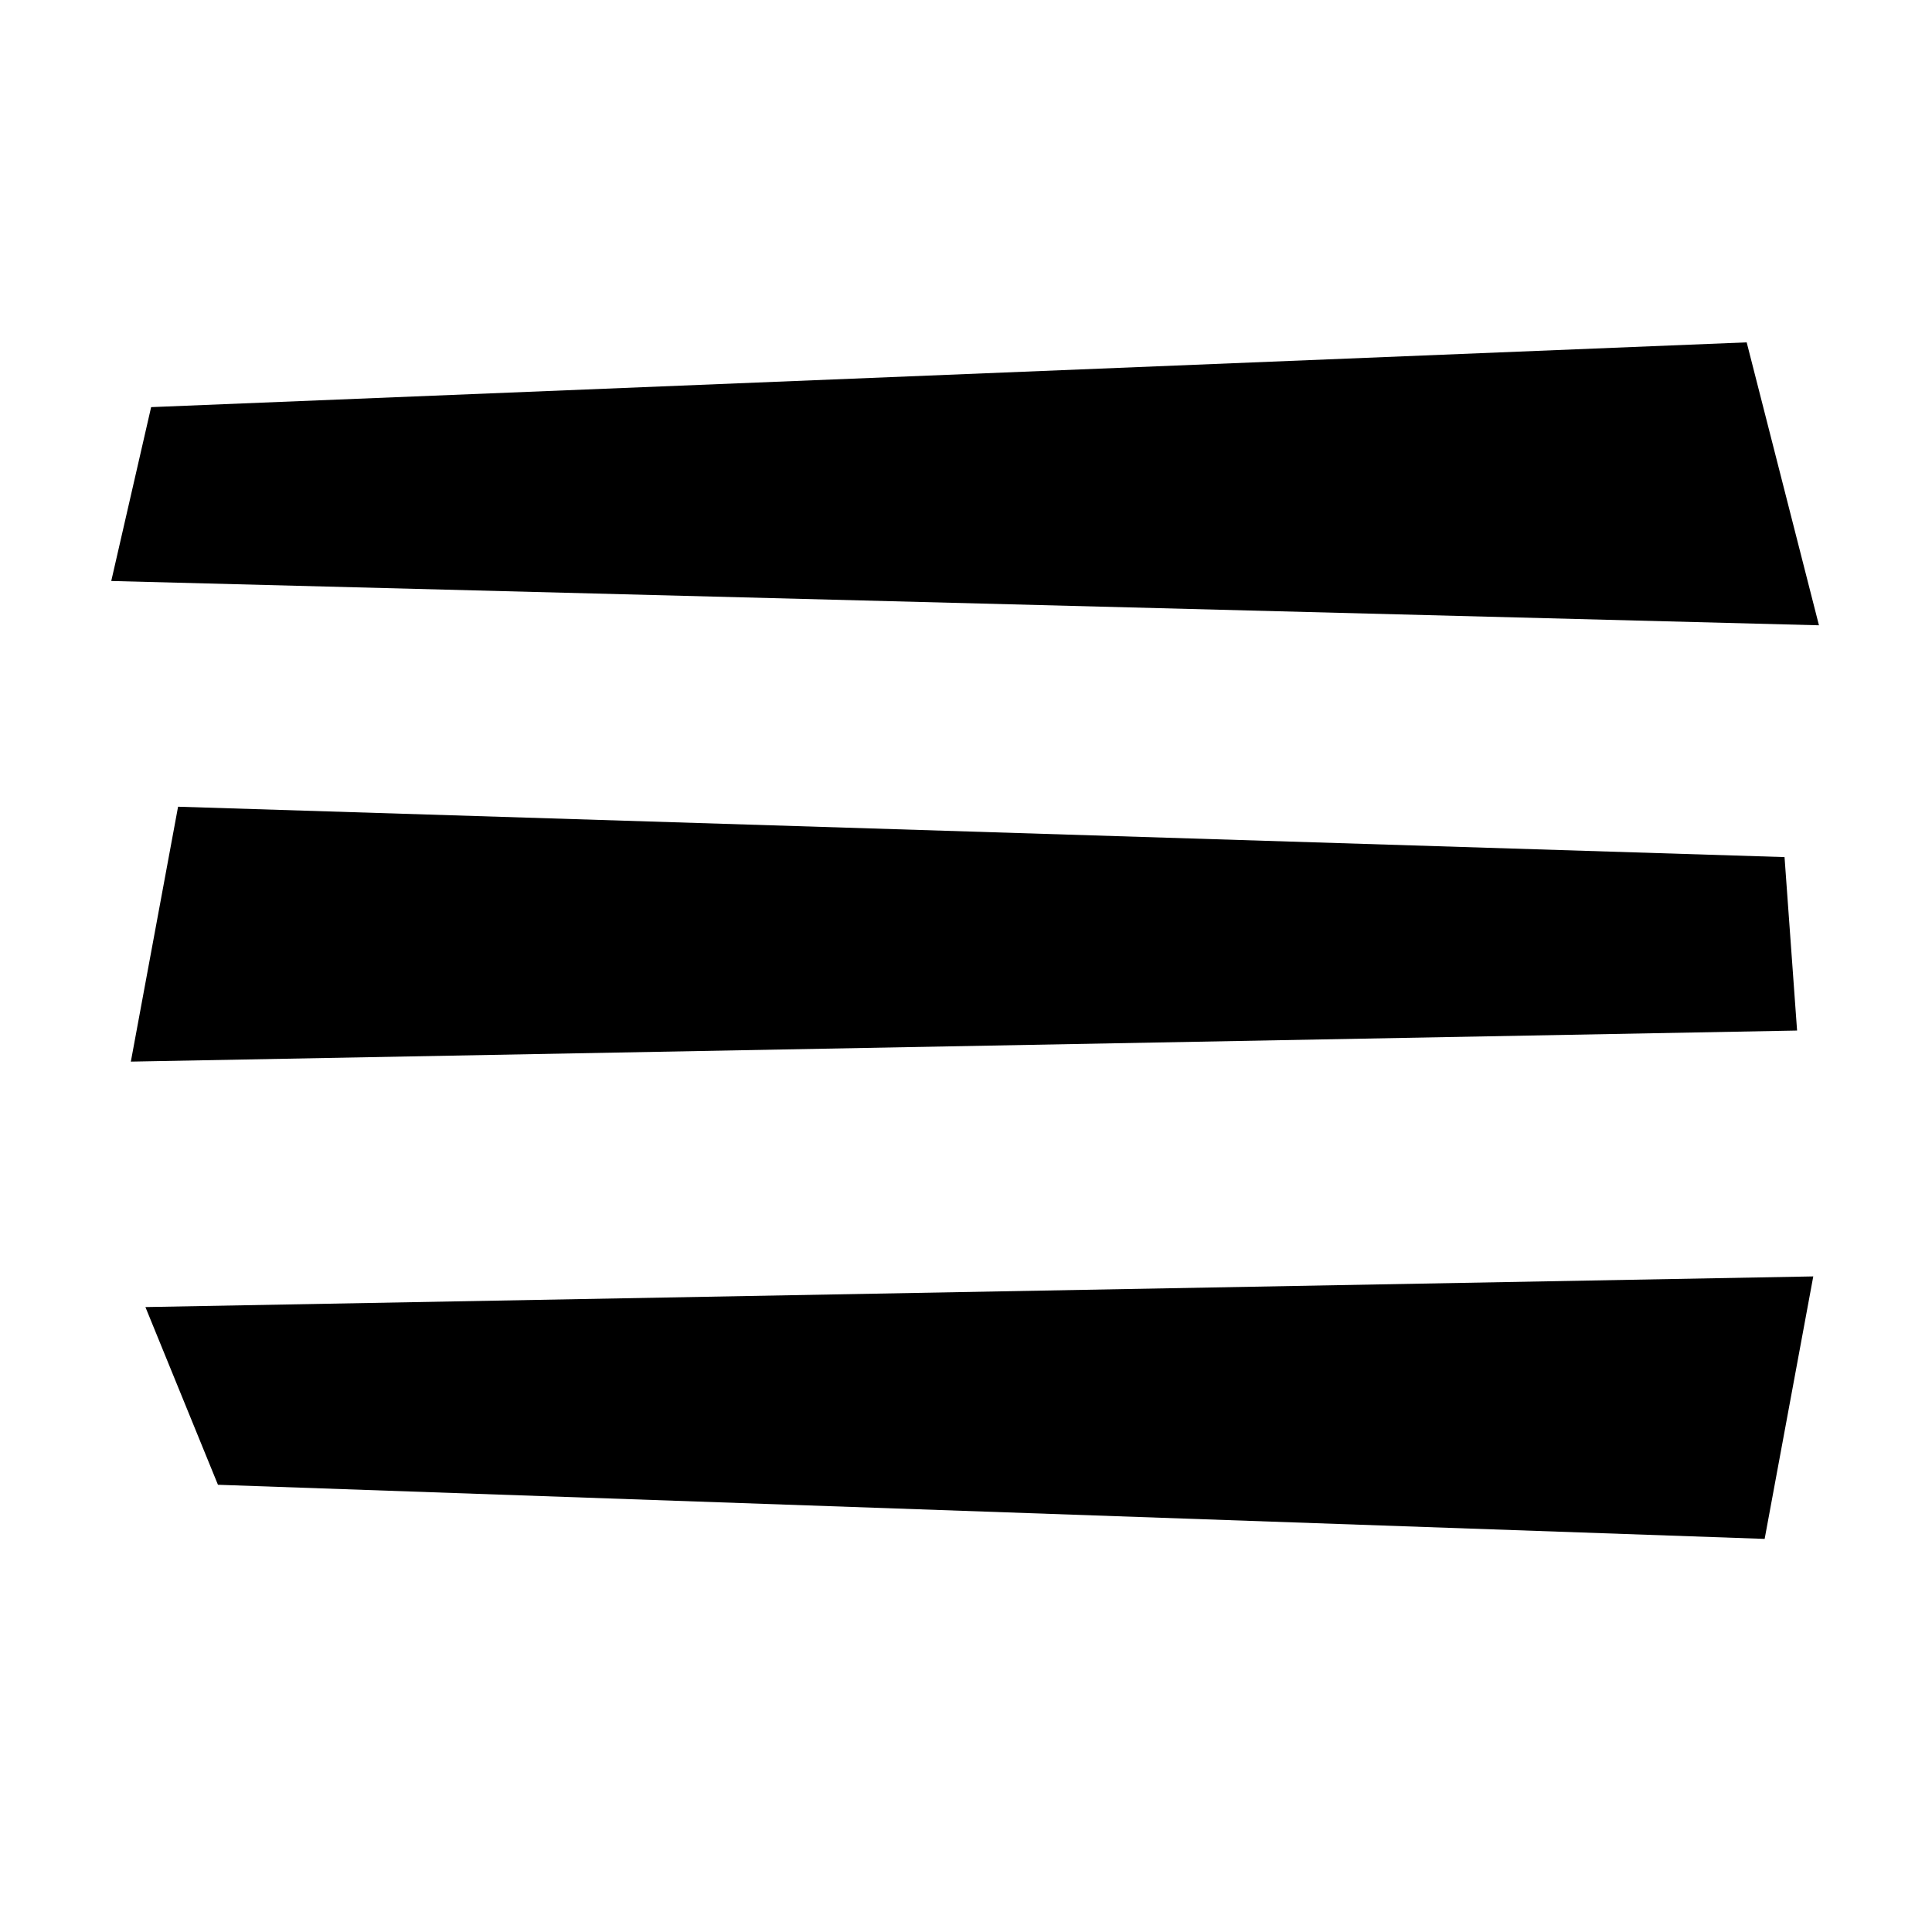 <?xml version="1.0" encoding="UTF-8"?>
<!-- Uploaded to: ICON Repo, www.iconrepo.com, Generator: ICON Repo Mixer Tools -->
<svg fill="#000000" width="800px" height="800px" version="1.1" viewBox="144 144 512 512" xmlns="http://www.w3.org/2000/svg">
 <g>
  <path d="m606.89 234.73-422.84 17.164-10.566 46.074 452.56 11.742z"/>
  <path d="m201.76 537.48 409.89 14.344 12.887-69.562-442 8.125z"/>
  <path d="m616.92 371.14-425.73-13.352-12.516 67.551 441.57-8.234z"/>
 </g>
</svg>